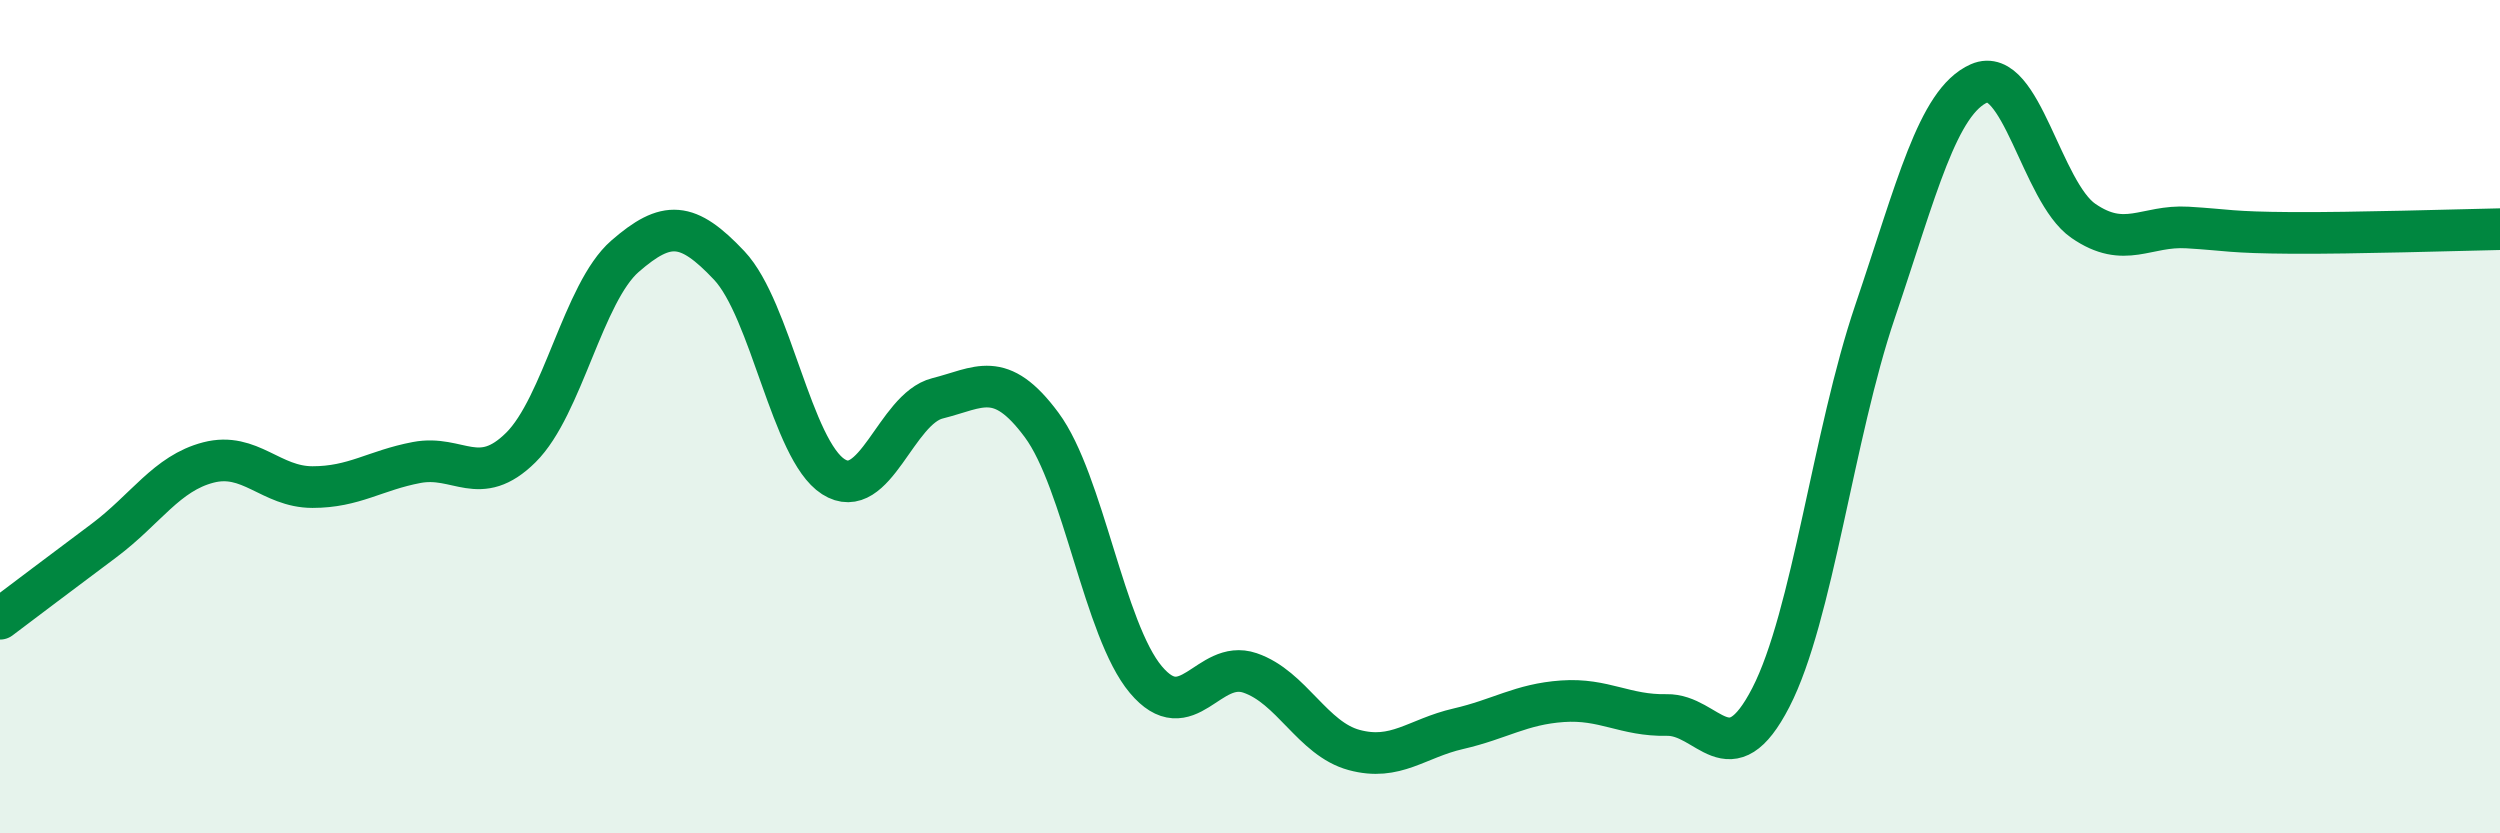 
    <svg width="60" height="20" viewBox="0 0 60 20" xmlns="http://www.w3.org/2000/svg">
      <path
        d="M 0,14.85 C 0.5,14.47 1.5,13.72 2.5,12.97 C 3.5,12.22 4,11.36 5,11.1 C 6,10.84 6.5,11.69 7.5,11.69 C 8.5,11.69 9,11.29 10,11.1 C 11,10.91 11.5,11.73 12.5,10.74 C 13.5,9.75 14,7.02 15,6.15 C 16,5.28 16.5,5.31 17.5,6.37 C 18.5,7.43 19,10.8 20,11.44 C 21,12.08 21.5,9.81 22.5,9.56 C 23.5,9.31 24,8.85 25,10.2 C 26,11.55 26.5,15.12 27.5,16.31 C 28.5,17.5 29,15.81 30,16.15 C 31,16.49 31.5,17.73 32.5,18 C 33.5,18.27 34,17.72 35,17.49 C 36,17.26 36.5,16.9 37.5,16.83 C 38.5,16.76 39,17.18 40,17.16 C 41,17.14 41.5,18.68 42.5,16.74 C 43.5,14.8 44,10.43 45,7.48 C 46,4.53 46.5,2.44 47.5,2 C 48.5,1.56 49,4.61 50,5.3 C 51,5.99 51.5,5.4 52.5,5.46 C 53.5,5.52 53.5,5.58 55,5.59 C 56.5,5.6 59,5.52 60,5.5L60 20L0 20Z"
        fill="#008740"
        opacity="0.1"
        stroke-linecap="round"
        stroke-linejoin="round"
      />
      <path
        d="M 0,14.85 C 0.5,14.47 1.5,13.72 2.5,12.97 C 3.5,12.22 4,11.36 5,11.1 C 6,10.84 6.5,11.69 7.5,11.69 C 8.5,11.69 9,11.29 10,11.1 C 11,10.91 11.5,11.73 12.5,10.74 C 13.5,9.75 14,7.02 15,6.15 C 16,5.28 16.5,5.31 17.5,6.37 C 18.5,7.43 19,10.8 20,11.44 C 21,12.08 21.5,9.81 22.5,9.56 C 23.5,9.31 24,8.85 25,10.2 C 26,11.55 26.5,15.12 27.5,16.31 C 28.5,17.5 29,15.81 30,16.15 C 31,16.49 31.5,17.73 32.5,18 C 33.5,18.27 34,17.72 35,17.49 C 36,17.26 36.5,16.9 37.5,16.83 C 38.5,16.76 39,17.18 40,17.16 C 41,17.14 41.5,18.68 42.5,16.74 C 43.5,14.8 44,10.43 45,7.48 C 46,4.53 46.5,2.44 47.5,2 C 48.5,1.56 49,4.61 50,5.3 C 51,5.99 51.5,5.4 52.5,5.46 C 53.5,5.52 53.5,5.58 55,5.59 C 56.5,5.6 59,5.52 60,5.5"
        stroke="#008740"
        stroke-width="1"
        fill="none"
        stroke-linecap="round"
        stroke-linejoin="round"
      />
    </svg>
  